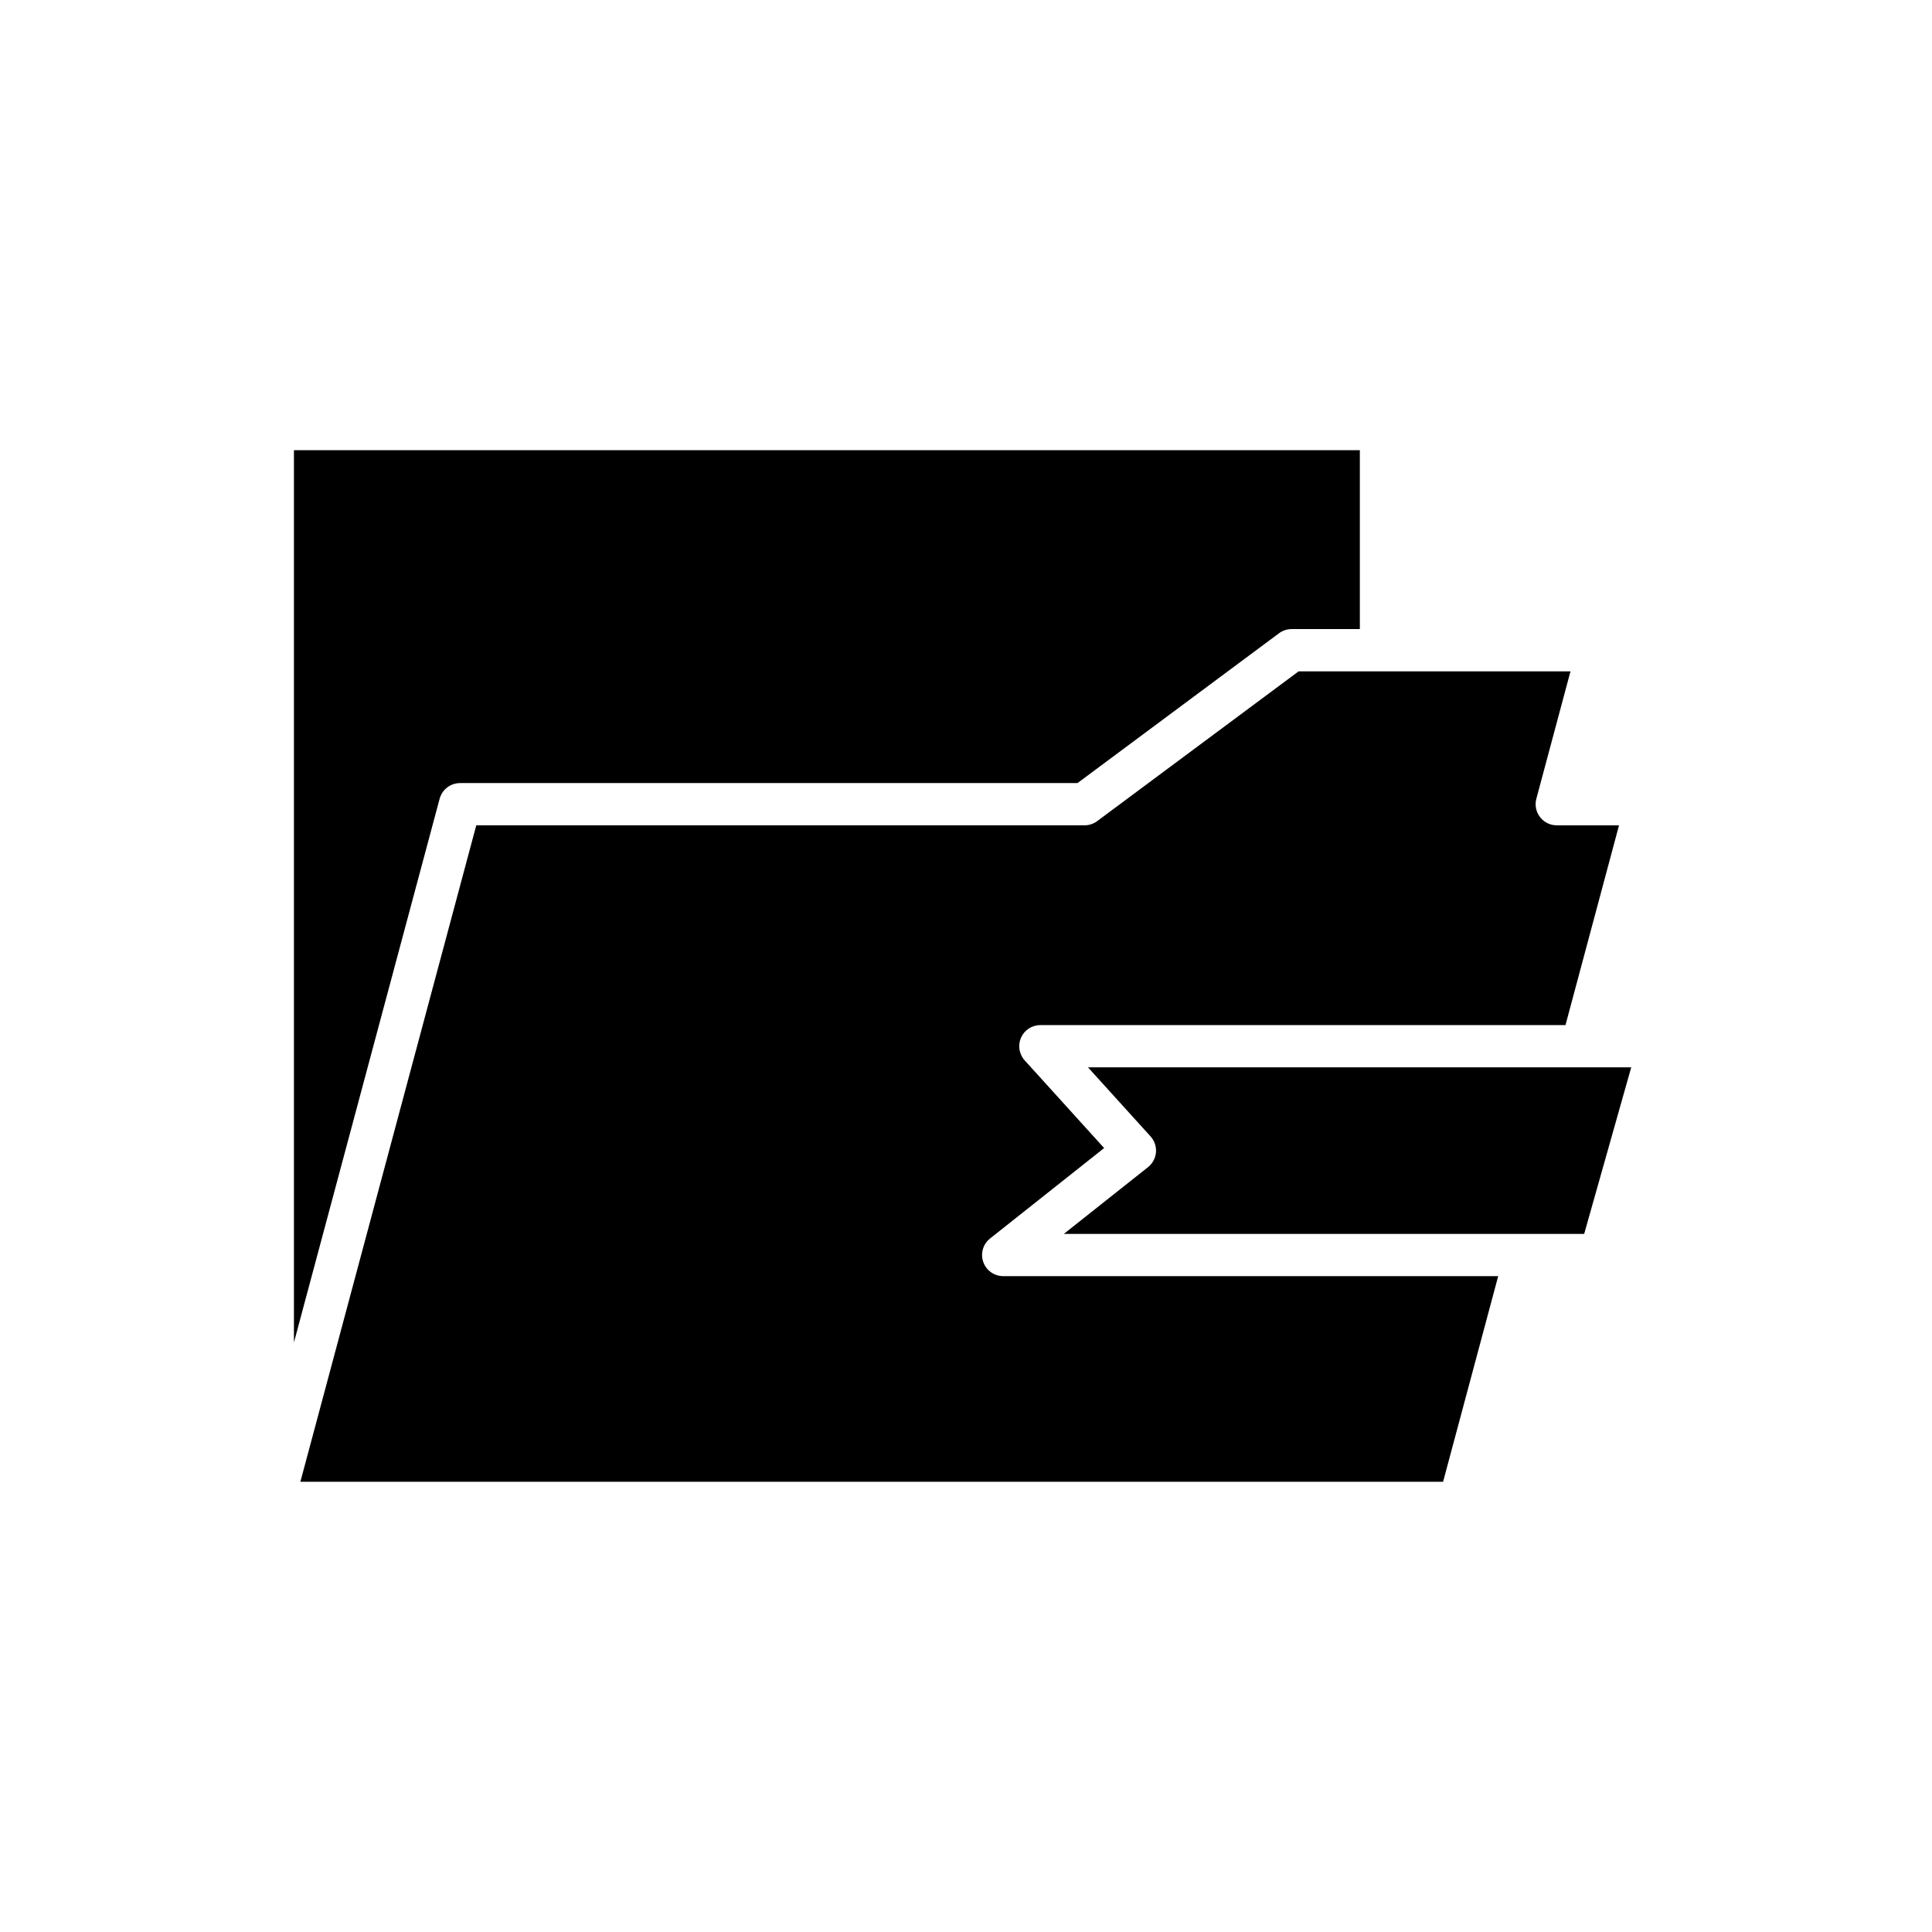 <?xml version="1.0" encoding="UTF-8"?>
<!-- Uploaded to: SVG Repo, www.svgrepo.com, Generator: SVG Repo Mixer Tools -->
<svg fill="#000000" width="800px" height="800px" version="1.1" viewBox="144 144 512 512" xmlns="http://www.w3.org/2000/svg">
 <g>
  <path d="m265.92 351.52h163.63l53.406-39.703c0.969-0.719 2.137-1.105 3.34-1.105h18.078v-47.406h-282.48v236.46l38.613-144.09c0.656-2.445 2.875-4.148 5.406-4.148z"/>
  <path d="m404.57 478.44c-0.781-2.25-0.059-4.75 1.809-6.227l30.227-23.965-21.051-23.234c-1.488-1.645-1.863-4.008-0.969-6.031 0.898-2.023 2.902-3.328 5.117-3.328h139.17l14.184-52.934h-16.5c-1.738 0-3.383-0.809-4.438-2.191-1.062-1.379-1.422-3.176-0.969-4.856l9.047-33.762h-72.047l-53.402 39.703c-0.969 0.715-2.137 1.105-3.34 1.105h-161.19l-46.613 173.96h302.83l14.605-54.492h-131.18c-2.383 0-4.504-1.508-5.285-3.754z"/>
  <path d="m448.91 445.16c1.039 1.148 1.559 2.68 1.434 4.219-0.133 1.543-0.891 2.965-2.106 3.926l-22.316 17.695h137.9l12.469-44.148h-143.97z"/>
 </g>
</svg>